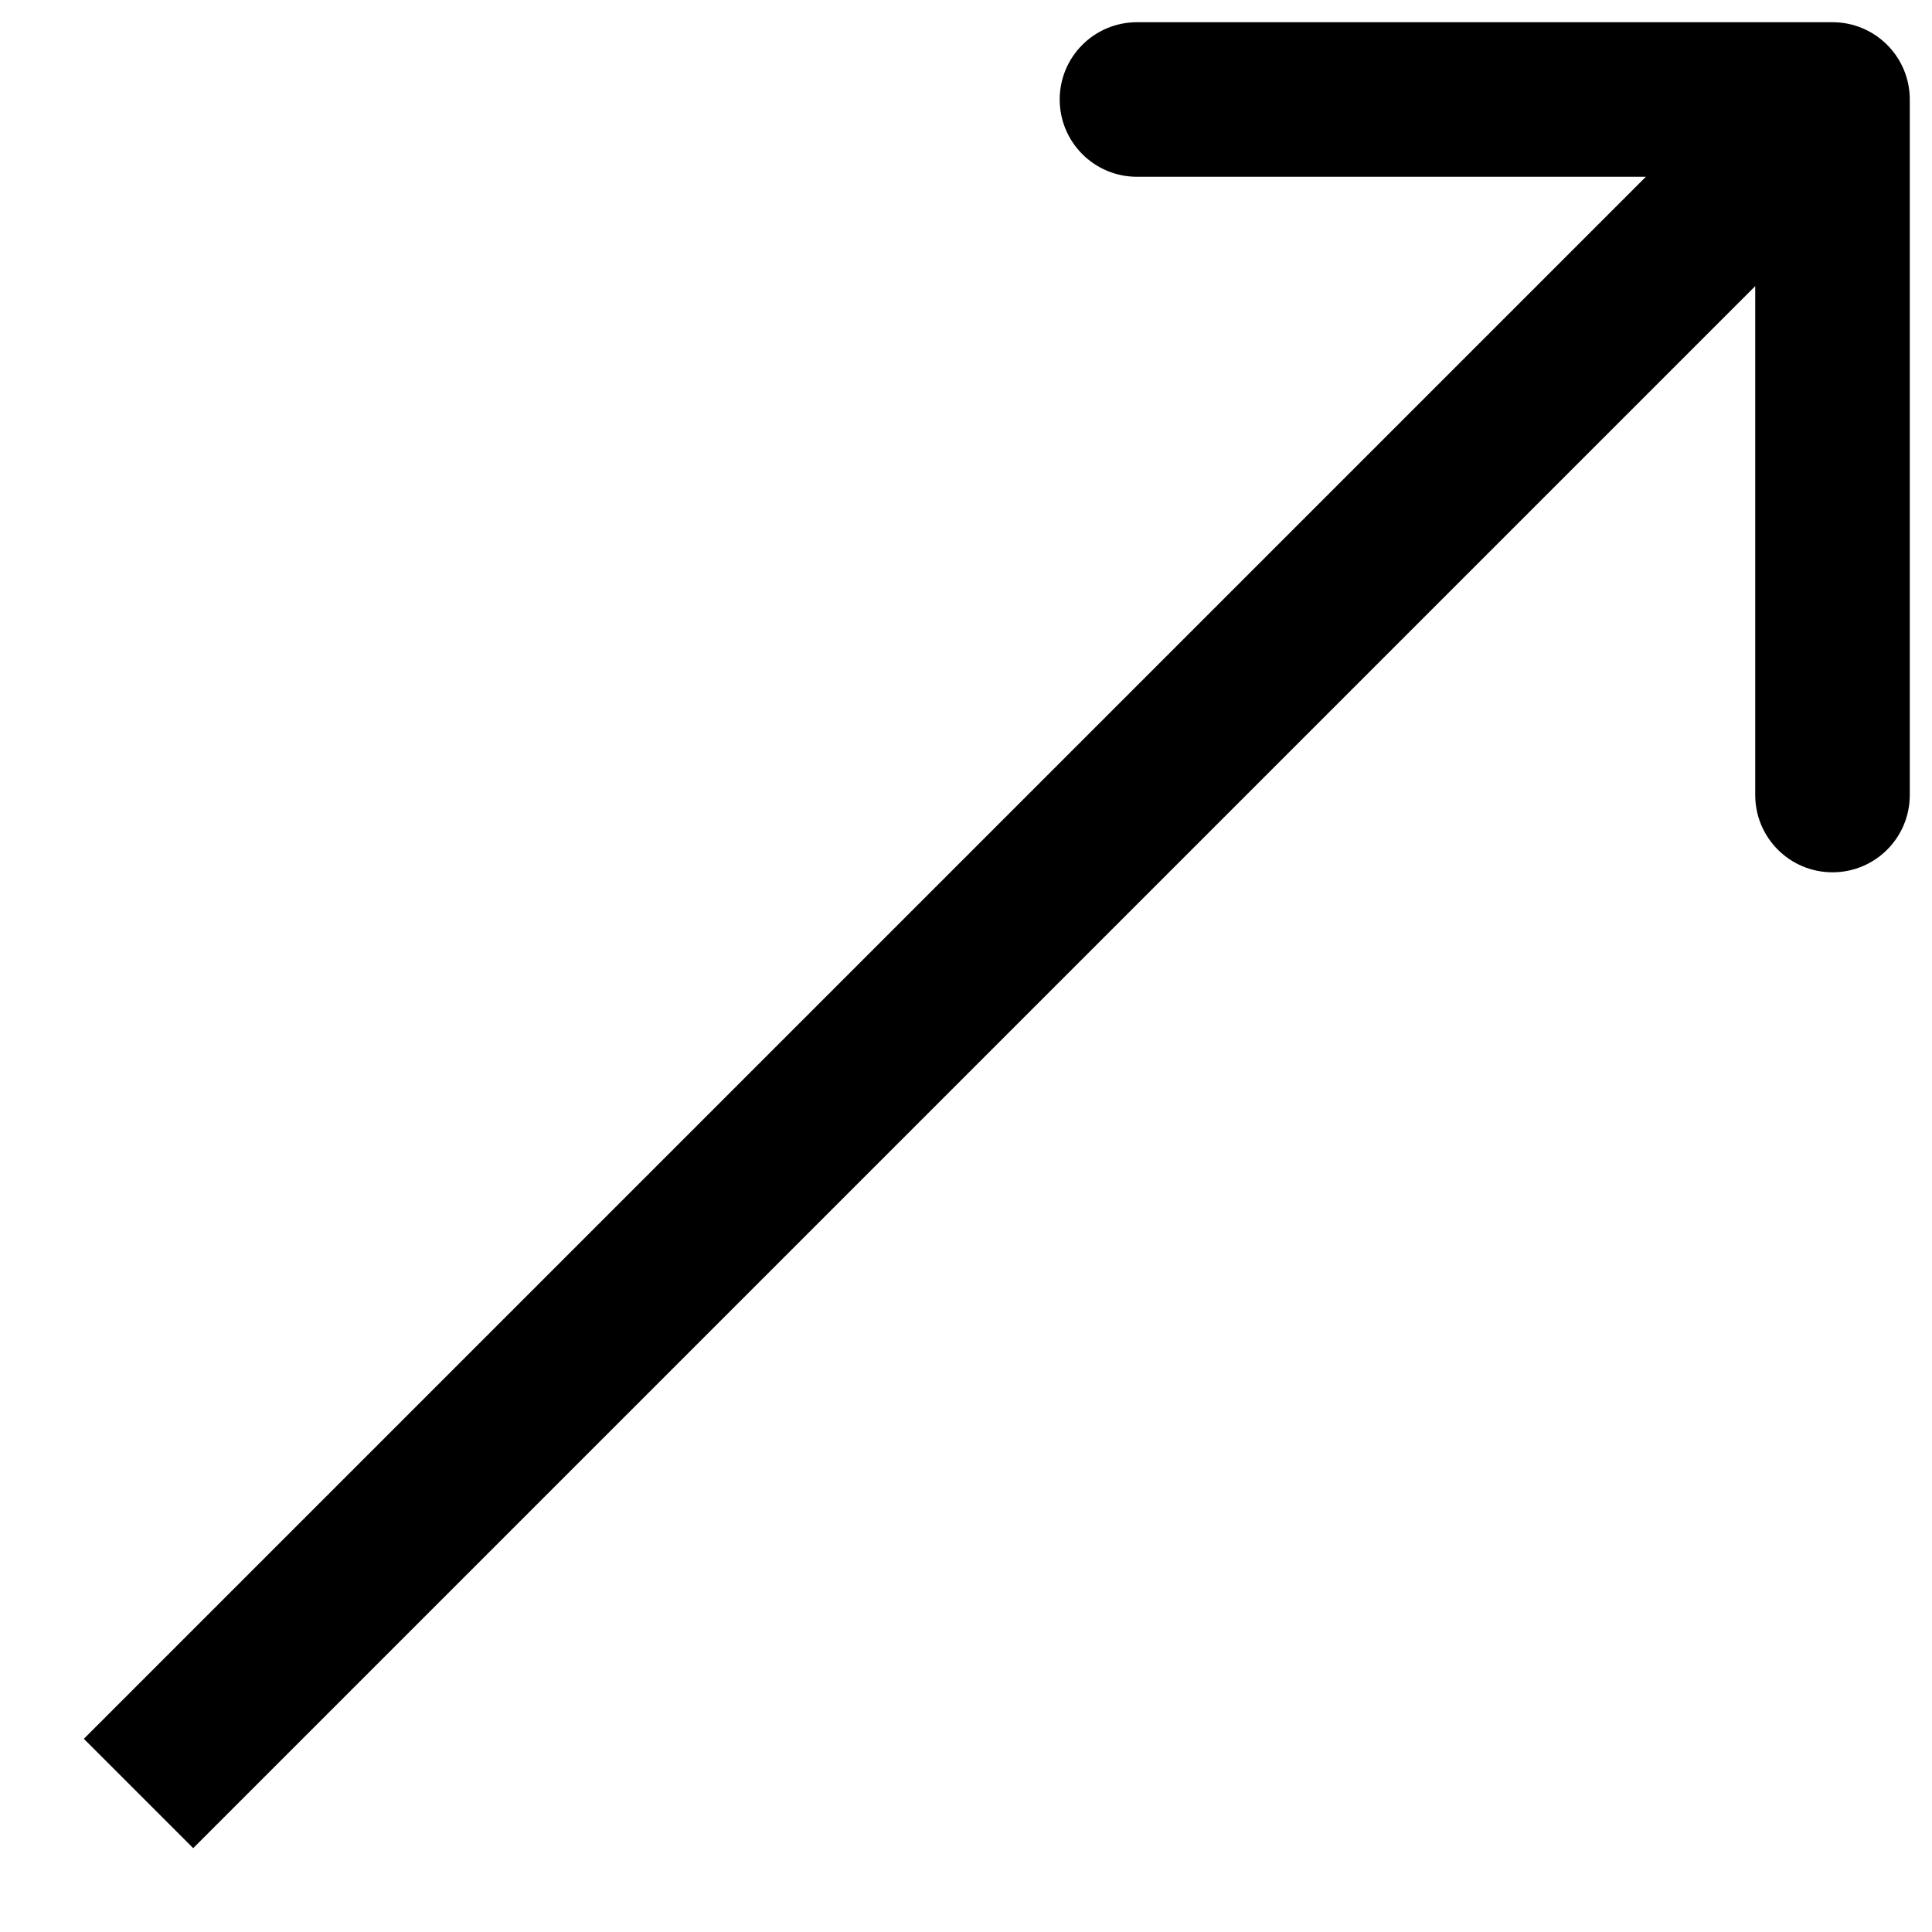 <?xml version="1.0" encoding="UTF-8"?> <svg xmlns="http://www.w3.org/2000/svg" width="10" height="10" viewBox="0 0 10 10" fill="none"><path d="M0.717 8.717L0.434 9L1 9.566L1.283 9.283L0.717 8.717ZM9.885 0.515C9.885 0.294 9.706 0.115 9.485 0.115L5.885 0.115C5.664 0.115 5.485 0.294 5.485 0.515C5.485 0.736 5.664 0.915 5.885 0.915L9.085 0.915L9.085 4.115C9.085 4.336 9.264 4.515 9.485 4.515C9.706 4.515 9.885 4.336 9.885 4.115L9.885 0.515ZM1.283 9.283L9.768 0.798L9.202 0.232L0.717 8.717L1.283 9.283Z" fill="black"></path></svg> 